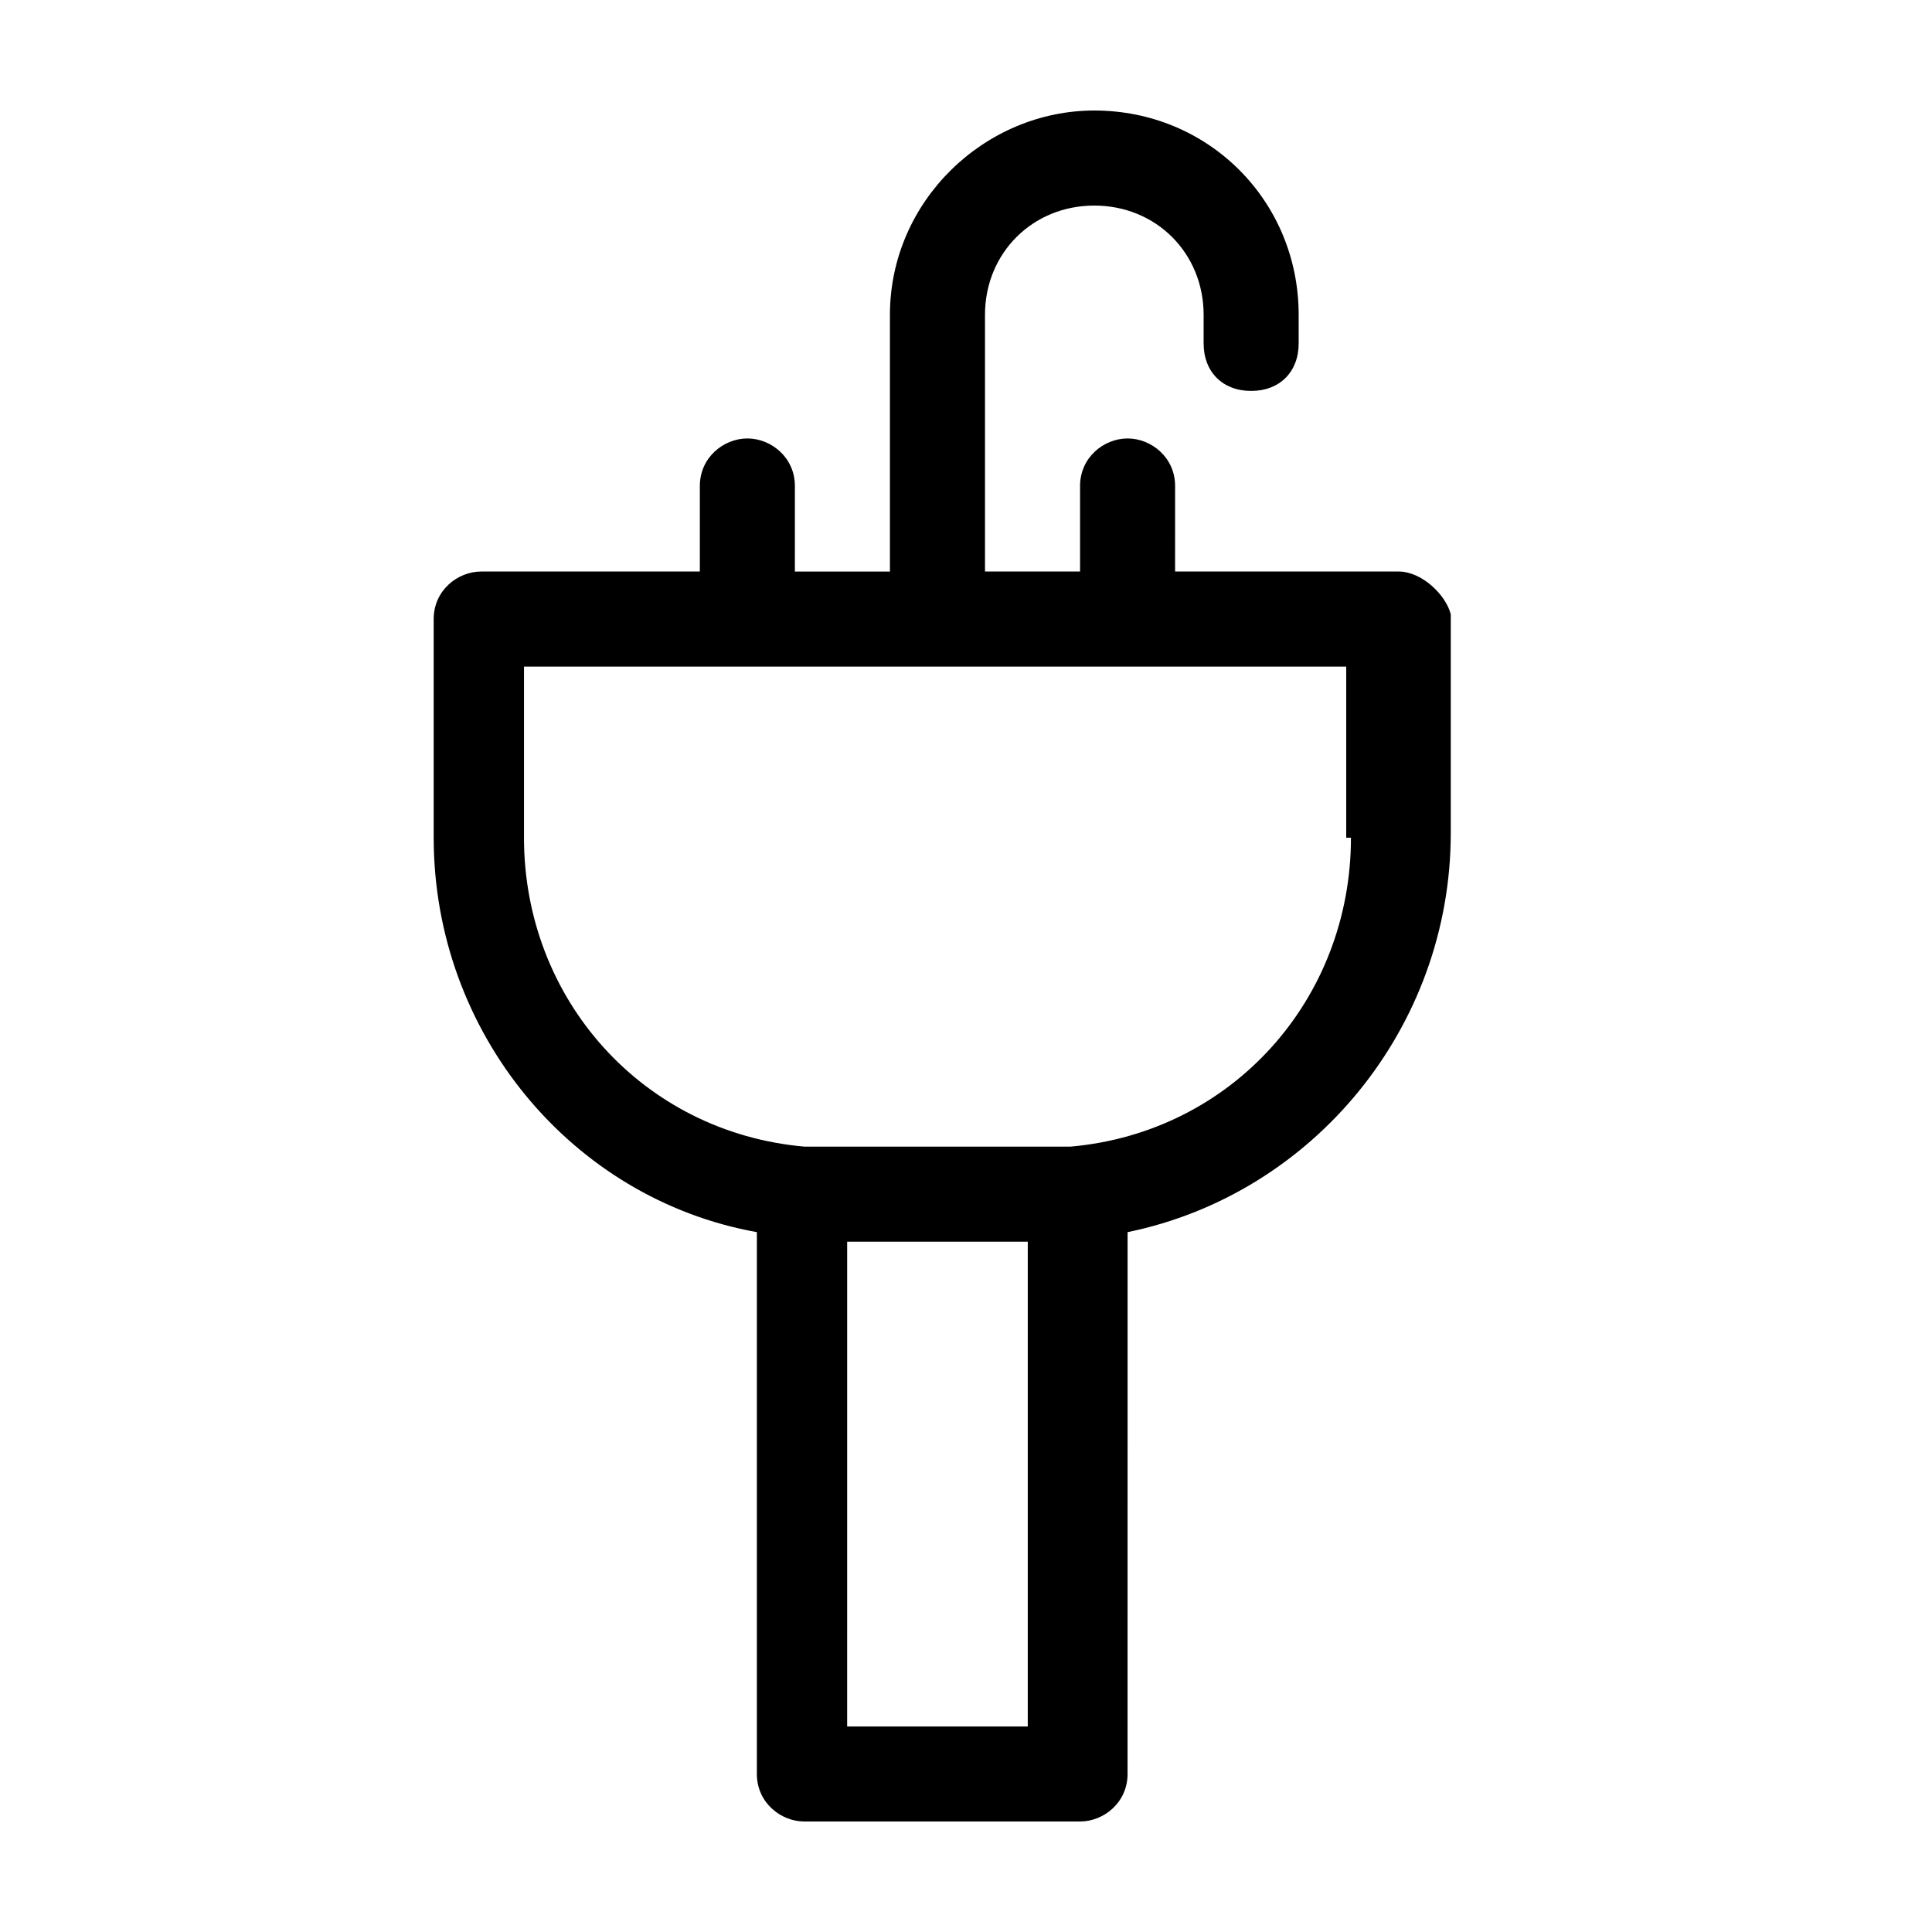 <?xml version="1.0" encoding="UTF-8"?>
<!-- Uploaded to: SVG Repo, www.svgrepo.com, Generator: SVG Repo Mixer Tools -->
<svg fill="#000000" width="800px" height="800px" version="1.1" viewBox="144 144 512 512" xmlns="http://www.w3.org/2000/svg">
 <path d="m514.61 295.46h-59.199l0.004-22.672c0-7.559-6.297-12.594-12.594-12.594s-12.594 5.039-12.594 12.594v22.672h-25.191l-0.004-68.012c0-16.375 12.594-28.969 28.969-28.969s28.973 12.594 28.973 28.969v7.559c0 7.559 5.039 12.594 12.594 12.594 7.559 0 12.594-5.039 12.594-12.594v-7.559c0-30.23-23.93-54.16-54.16-54.16-28.969 0-54.16 23.93-54.16 54.16v68.016h-25.191l0.004-22.676c0-7.559-6.297-12.594-12.594-12.594s-12.594 5.039-12.594 12.594v22.672h-57.941c-6.297 0-12.594 5.039-12.594 12.594v57.938c0 51.641 36.527 95.723 85.648 104.54l-0.004 143.59c0 7.559 6.297 12.594 12.594 12.594h73.051c6.297 0 12.594-5.039 12.594-12.594l0.008-143.59c49.121-10.078 85.648-54.16 85.648-105.8v-57.938c-1.262-5.039-7.559-11.336-13.859-11.336zm-98.242 306.07h-47.863l0.004-128.47h47.863zm85.648-235.53c0 42.824-31.488 78.09-74.312 81.867h-8.816-52.898-8.816c-42.824-3.777-74.312-39.047-74.312-81.867v-45.344h217.9v45.344z"/>
</svg>